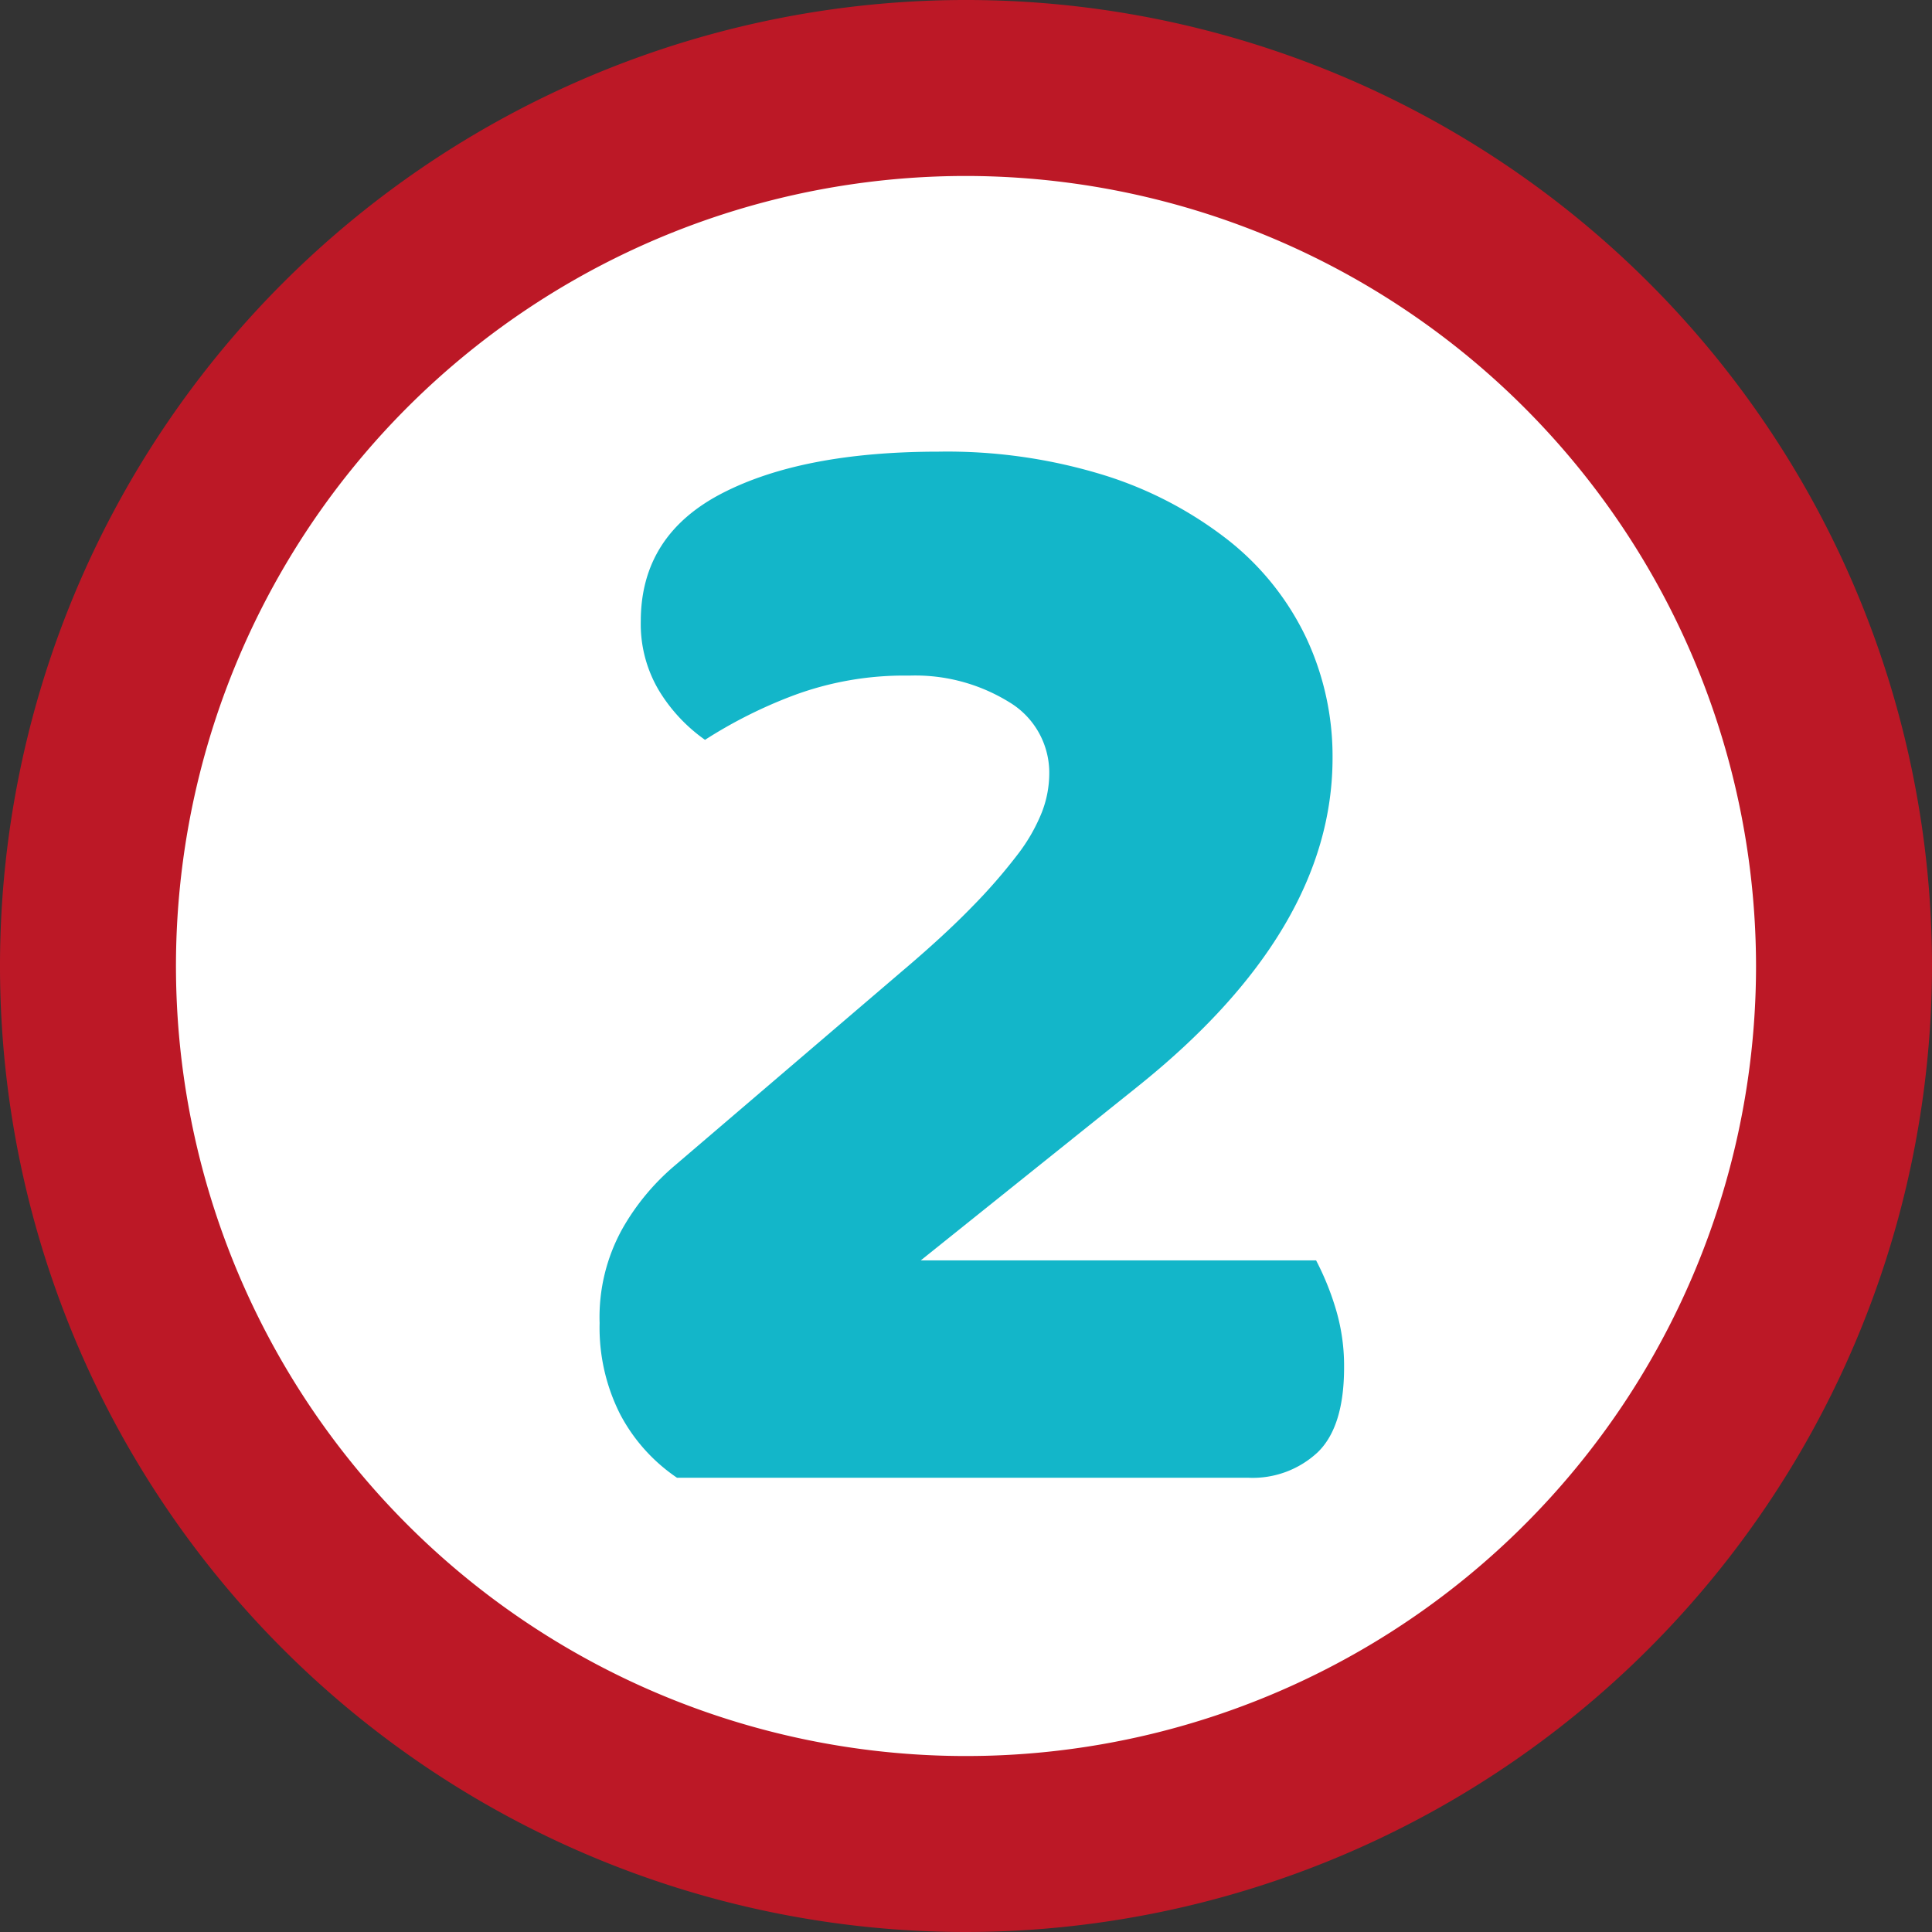 <svg id="Calque_1" data-name="Calque 1" xmlns="http://www.w3.org/2000/svg" viewBox="0 0 137.24 137.24"><rect x="0" y="0" width="137.24" height="137.24" fill="#333333" stroke="none"/><defs><style>.cls-1{fill:#fff;}.cls-2{fill:#bc1826;}.cls-3{fill:#13b6c9;}</style></defs><title>2</title><circle class="cls-1" cx="68.62" cy="68.62" r="62.37"/><path class="cls-2" d="M69,137.62A68.62,68.62,0,1,1,137.62,69,68.698,68.698,0,0,1,69,137.62ZM69,12.88A56.12,56.12,0,1,0,125.12,69,56.184,56.184,0,0,0,69,12.88Z" transform="translate(-0.38 -0.38)"/><path class="cls-3" d="M67.075,32.463a37.758,37.758,0,0,1,11.816,1.697A27.618,27.618,0,0,1,87.667,38.781a19.485,19.485,0,0,1,5.499,6.903,19.822,19.822,0,0,1,1.872,8.541q0,12.285-13.923,23.4L65.789,89.91H93.868a19.593,19.593,0,0,1,1.346,3.276,14.039,14.039,0,0,1,.643,4.329q0,4.211-1.871,6.025a6.763,6.763,0,0,1-4.914,1.813H48.473a12.429,12.429,0,0,1-4.037-4.505,13.611,13.611,0,0,1-1.462-6.493,12.924,12.924,0,0,1,1.638-6.728,16.637,16.637,0,0,1,3.627-4.388l16.146-13.806q3.041-2.572,5.031-4.622a39.107,39.107,0,0,0,3.217-3.686,12.567,12.567,0,0,0,1.755-3.042,7.66,7.66,0,0,0,.526-2.691,5.847,5.847,0,0,0-2.866-5.148,12.687,12.687,0,0,0-7.079-1.872,22.547,22.547,0,0,0-8.365,1.462,33.382,33.382,0,0,0-6.143,3.101,11.72,11.72,0,0,1-3.276-3.51,9.223,9.223,0,0,1-1.287-4.914q0-6.083,5.733-9.068Q57.363,32.464,67.075,32.463Z" transform="translate(-0.38 -0.38)"/></svg>